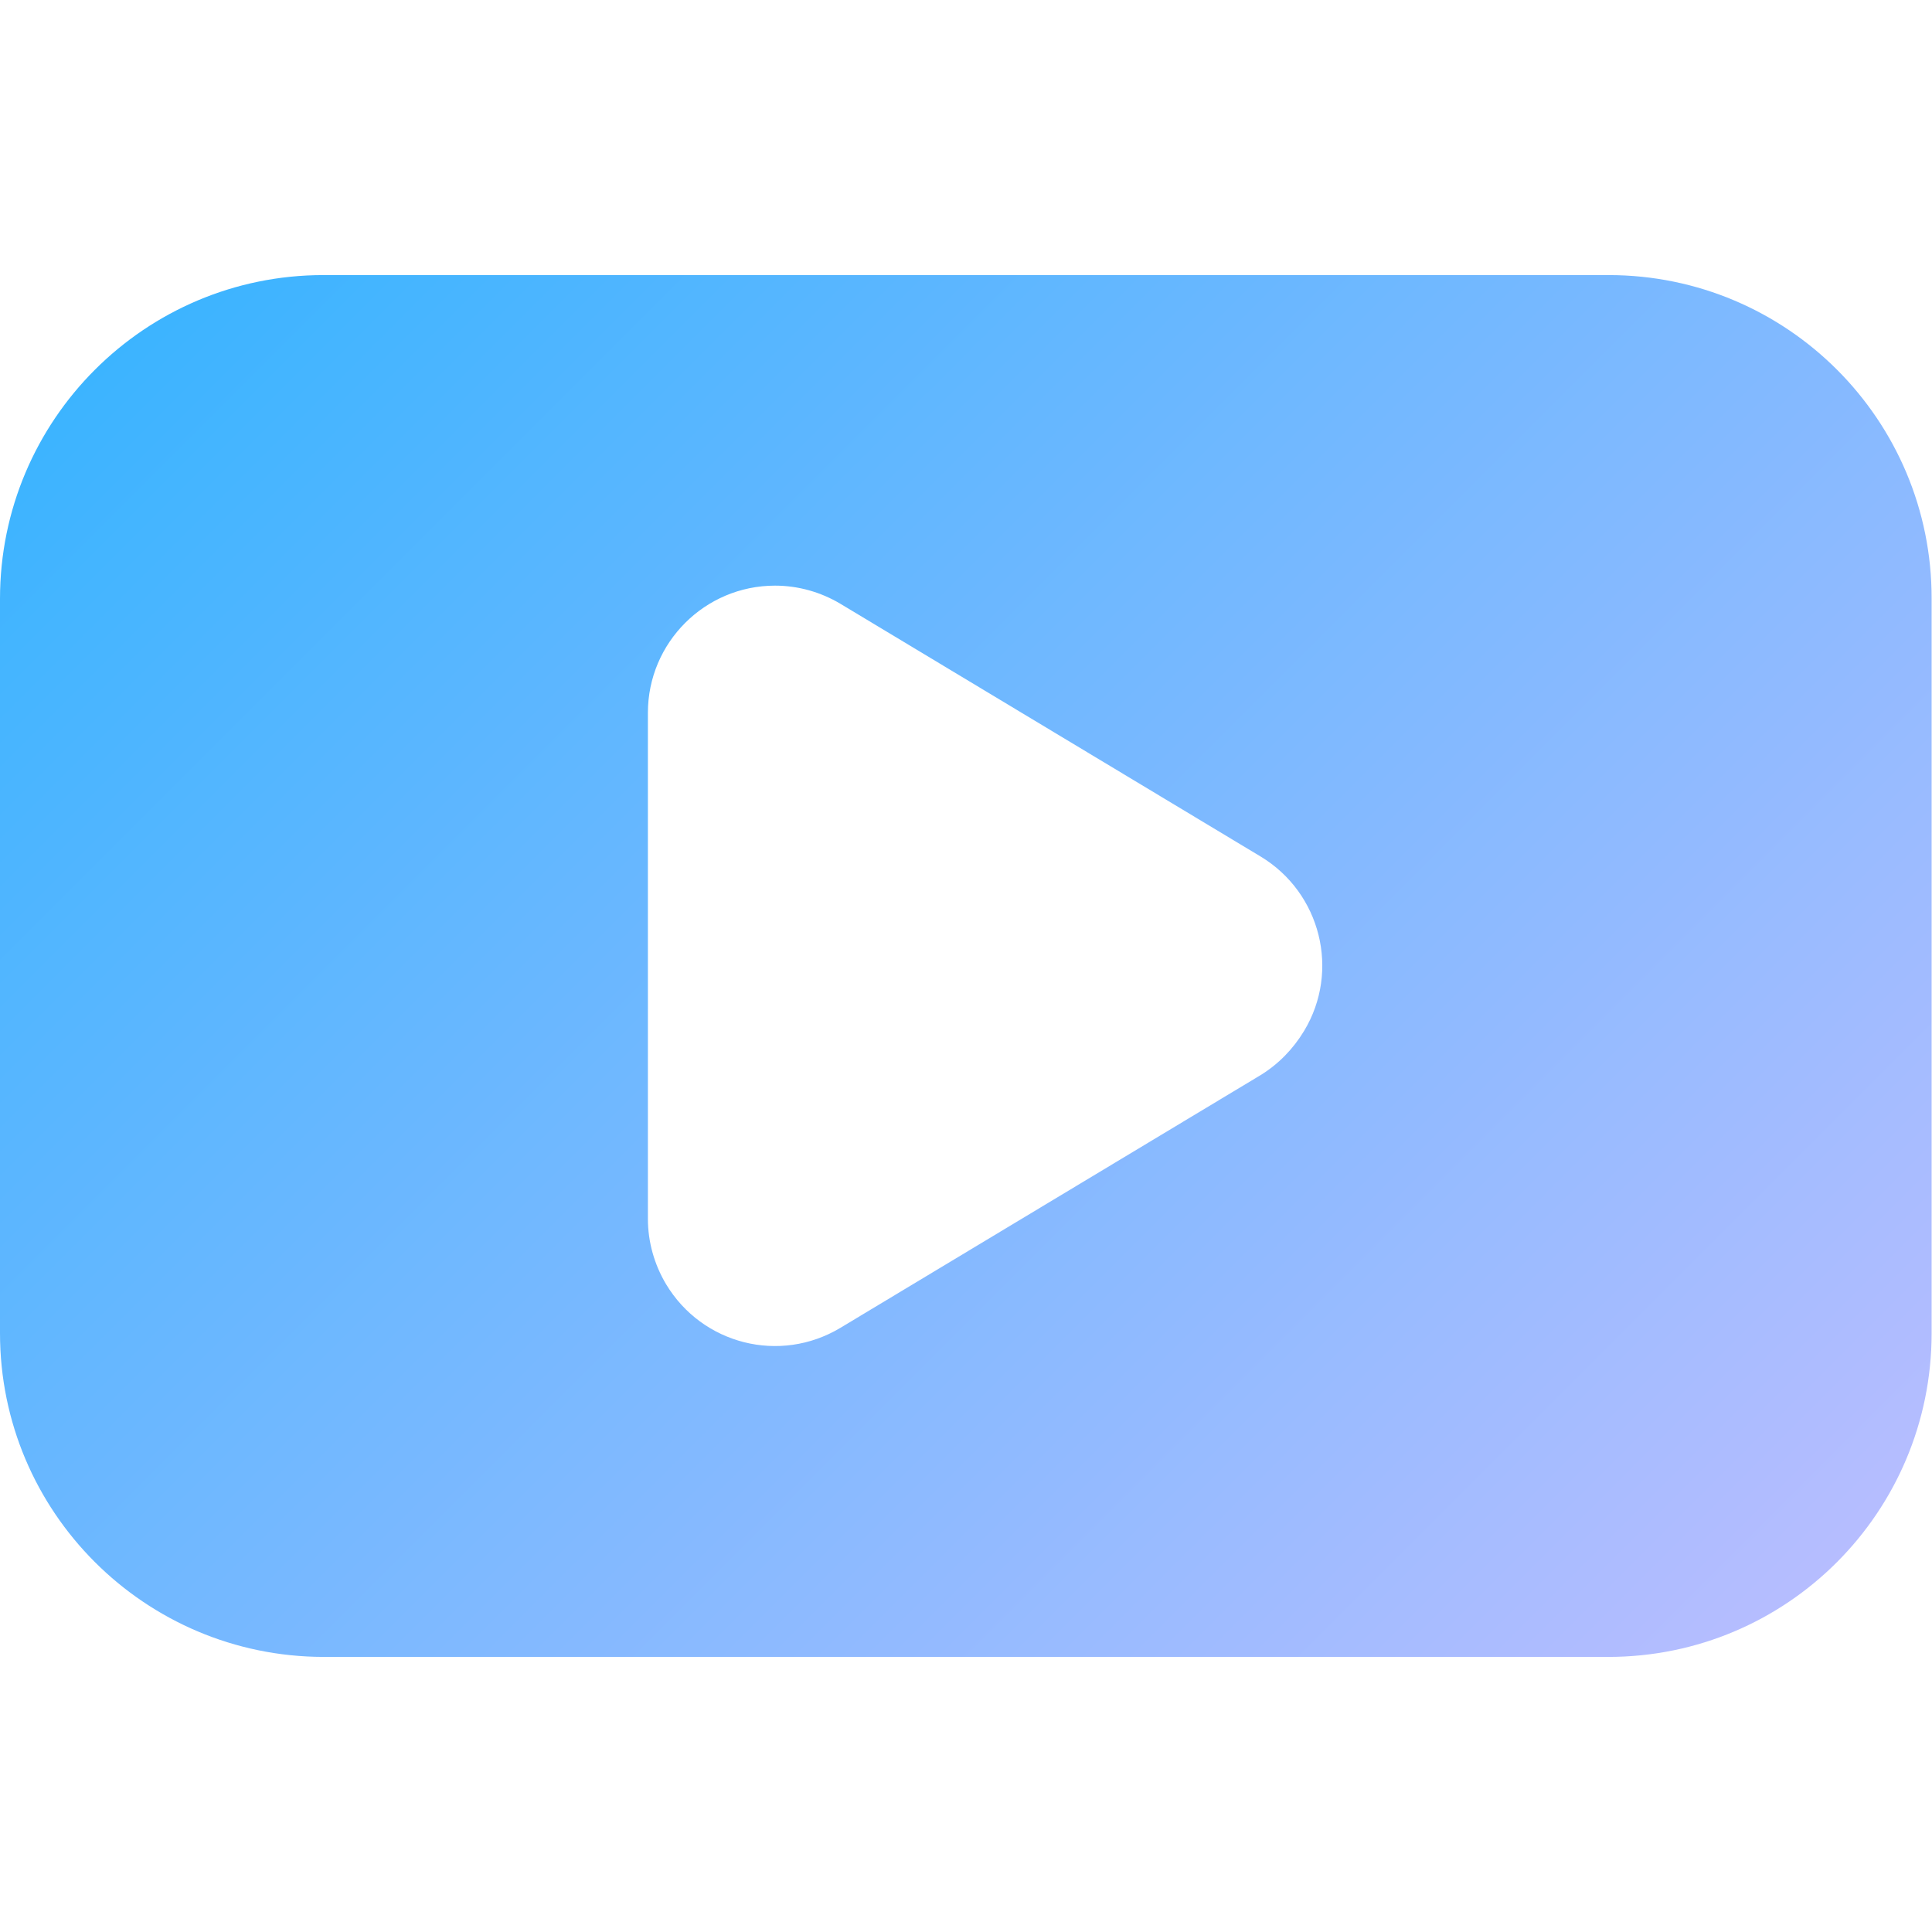 <svg xmlns="http://www.w3.org/2000/svg" xmlns:xlink="http://www.w3.org/1999/xlink" width="512" height="512" x="0" y="0" viewBox="0 0 512 512" style="enable-background:new 0 0 512 512" xml:space="preserve" class=""><g><linearGradient id="a" x1="17.151" x2="501.521" y1="496.726" y2="12.346" gradientTransform="matrix(1 0 0 -1 0 513.87)" gradientUnits="userSpaceOnUse"><stop stop-opacity="1" stop-color="#2eb3ff" offset="0"></stop><stop stop-opacity="1" stop-color="#c6beff" offset="1"></stop></linearGradient><path fill="url(#a)" d="M426.3 72.9H85.7C38.4 72.9 0 111.3 0 158.7v194.6c0 47.4 38.4 85.7 85.7 85.8h340.5c47.4 0 85.7-38.4 85.7-85.8V158.7c.1-47.4-38.3-85.8-85.6-85.8zm-92.2 212-111.4 67c-16 9.6-36.6 4.4-46.2-11.6-3.1-5.2-4.8-11.2-4.8-17.3V188.9c0-18.6 15.1-33.7 33.7-33.7 6.1 0 12.1 1.7 17.3 4.8l111.4 67c15.9 9.6 21.1 30.3 11.5 46.2-2.9 4.8-6.8 8.8-11.5 11.7z" opacity="1" data-original="url(#a)" class=""></path></g></svg>